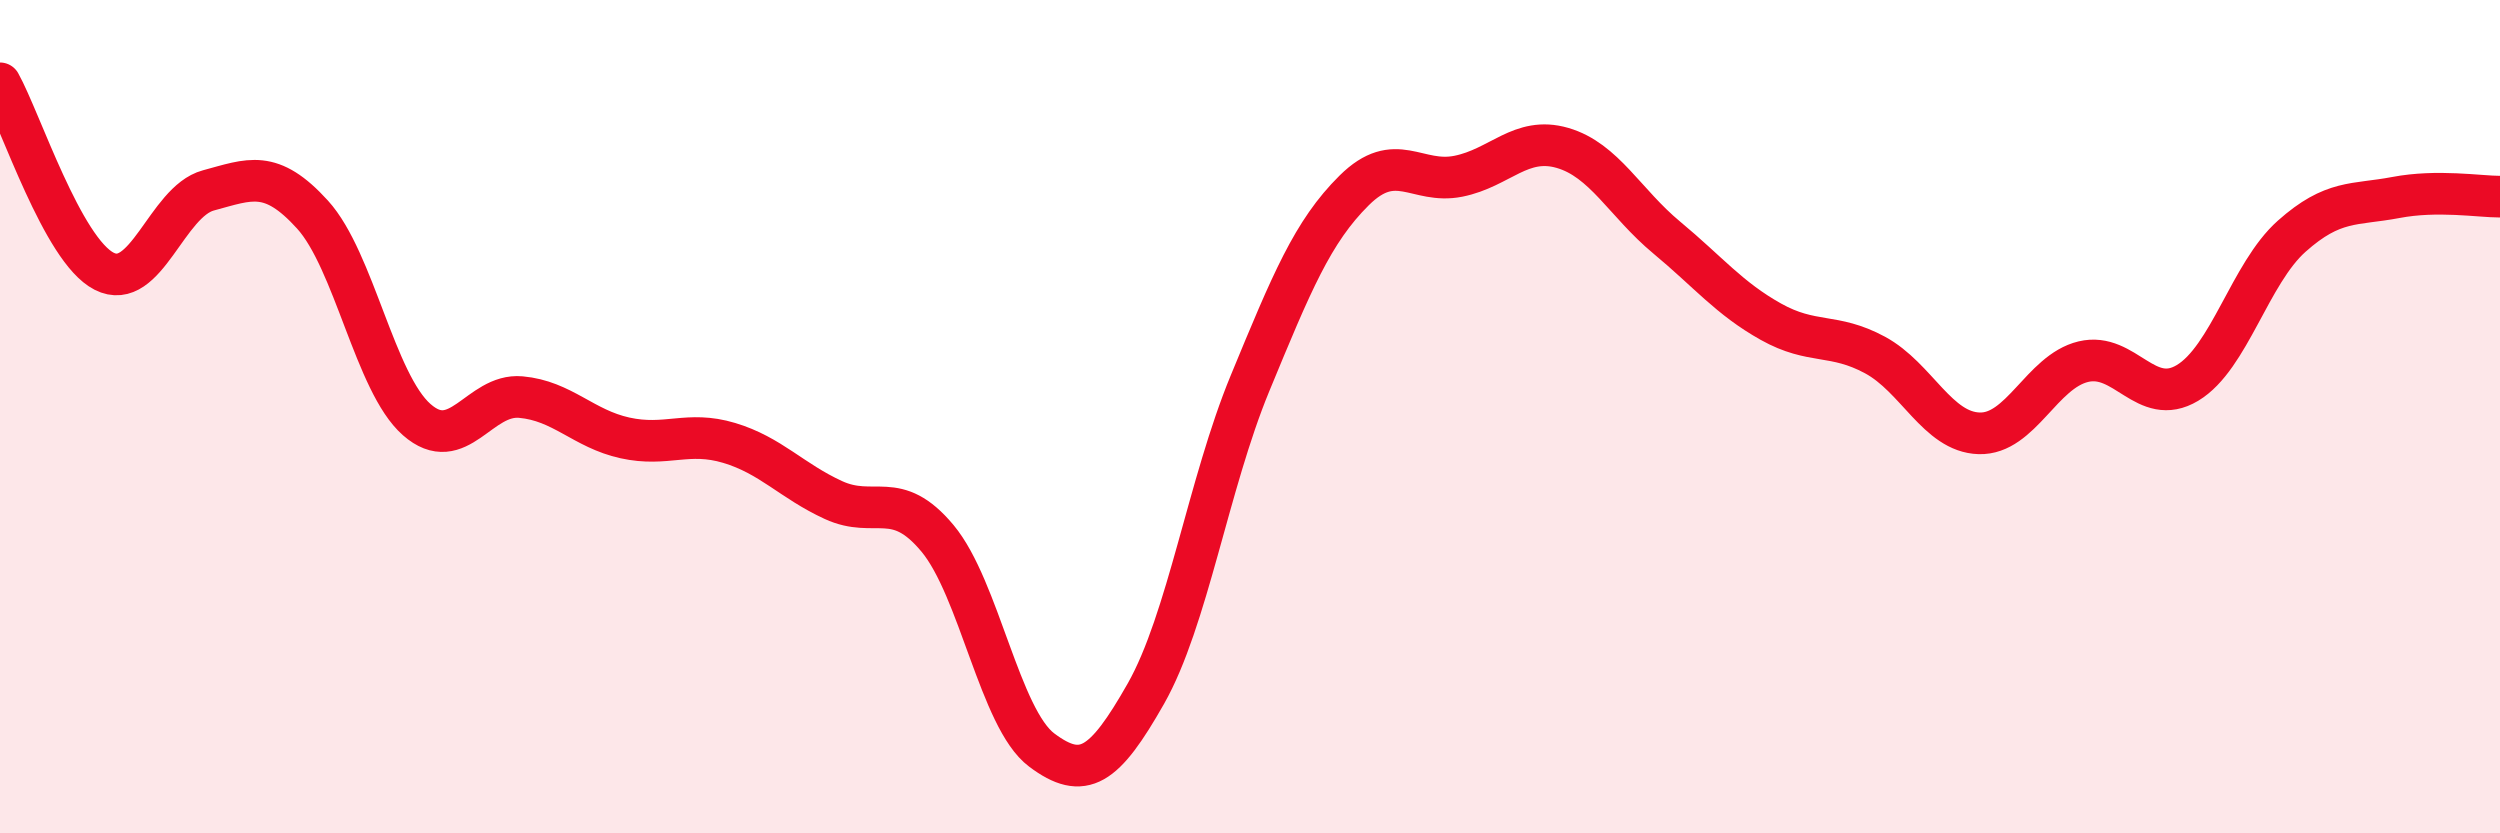 
    <svg width="60" height="20" viewBox="0 0 60 20" xmlns="http://www.w3.org/2000/svg">
      <path
        d="M 0,2 C 0.5,2.9 1.5,6 2.5,6.51 C 3.5,7.02 4,4.84 5,4.57 C 6,4.3 6.5,4.05 7.5,5.15 C 8.5,6.25 9,9.19 10,10.07 C 11,10.95 11.5,9.44 12.5,9.53 C 13.5,9.62 14,10.29 15,10.51 C 16,10.73 16.5,10.33 17.5,10.63 C 18.5,10.93 19,11.54 20,12 C 21,12.46 21.5,11.72 22.5,12.92 C 23.5,14.12 24,17.25 25,18 C 26,18.75 26.5,18.41 27.5,16.65 C 28.5,14.89 29,11.62 30,9.2 C 31,6.78 31.5,5.56 32.5,4.57 C 33.5,3.58 34,4.43 35,4.23 C 36,4.03 36.5,3.26 37.5,3.55 C 38.5,3.84 39,4.87 40,5.7 C 41,6.53 41.5,7.16 42.5,7.72 C 43.5,8.28 44,7.98 45,8.52 C 46,9.06 46.5,10.37 47.5,10.4 C 48.5,10.43 49,8.92 50,8.68 C 51,8.44 51.5,9.79 52.5,9.19 C 53.5,8.59 54,6.56 55,5.67 C 56,4.78 56.5,4.93 57.5,4.74 C 58.5,4.55 59.5,4.72 60,4.72L60 20L0 20Z"
        fill="#EB0A25"
        opacity="0.1"
        stroke-linecap="round"
        stroke-linejoin="round"
      />
      <path
        d="M 0,2 C 0.5,2.9 1.5,6 2.5,6.51 C 3.5,7.02 4,4.84 5,4.57 C 6,4.3 6.5,4.05 7.5,5.15 C 8.5,6.25 9,9.19 10,10.07 C 11,10.95 11.5,9.44 12.5,9.53 C 13.5,9.62 14,10.29 15,10.51 C 16,10.73 16.5,10.33 17.5,10.63 C 18.5,10.93 19,11.54 20,12 C 21,12.46 21.5,11.72 22.5,12.92 C 23.5,14.12 24,17.25 25,18 C 26,18.75 26.5,18.41 27.5,16.65 C 28.5,14.89 29,11.62 30,9.2 C 31,6.78 31.5,5.56 32.5,4.57 C 33.5,3.58 34,4.43 35,4.23 C 36,4.03 36.5,3.26 37.5,3.55 C 38.5,3.84 39,4.87 40,5.7 C 41,6.53 41.5,7.16 42.5,7.72 C 43.5,8.28 44,7.98 45,8.52 C 46,9.06 46.5,10.37 47.5,10.4 C 48.5,10.43 49,8.92 50,8.68 C 51,8.44 51.5,9.79 52.5,9.19 C 53.5,8.59 54,6.56 55,5.67 C 56,4.78 56.5,4.93 57.5,4.74 C 58.5,4.55 59.5,4.72 60,4.72"
        stroke="#EB0A25"
        stroke-width="1"
        fill="none"
        stroke-linecap="round"
        stroke-linejoin="round"
      />
    </svg>
  